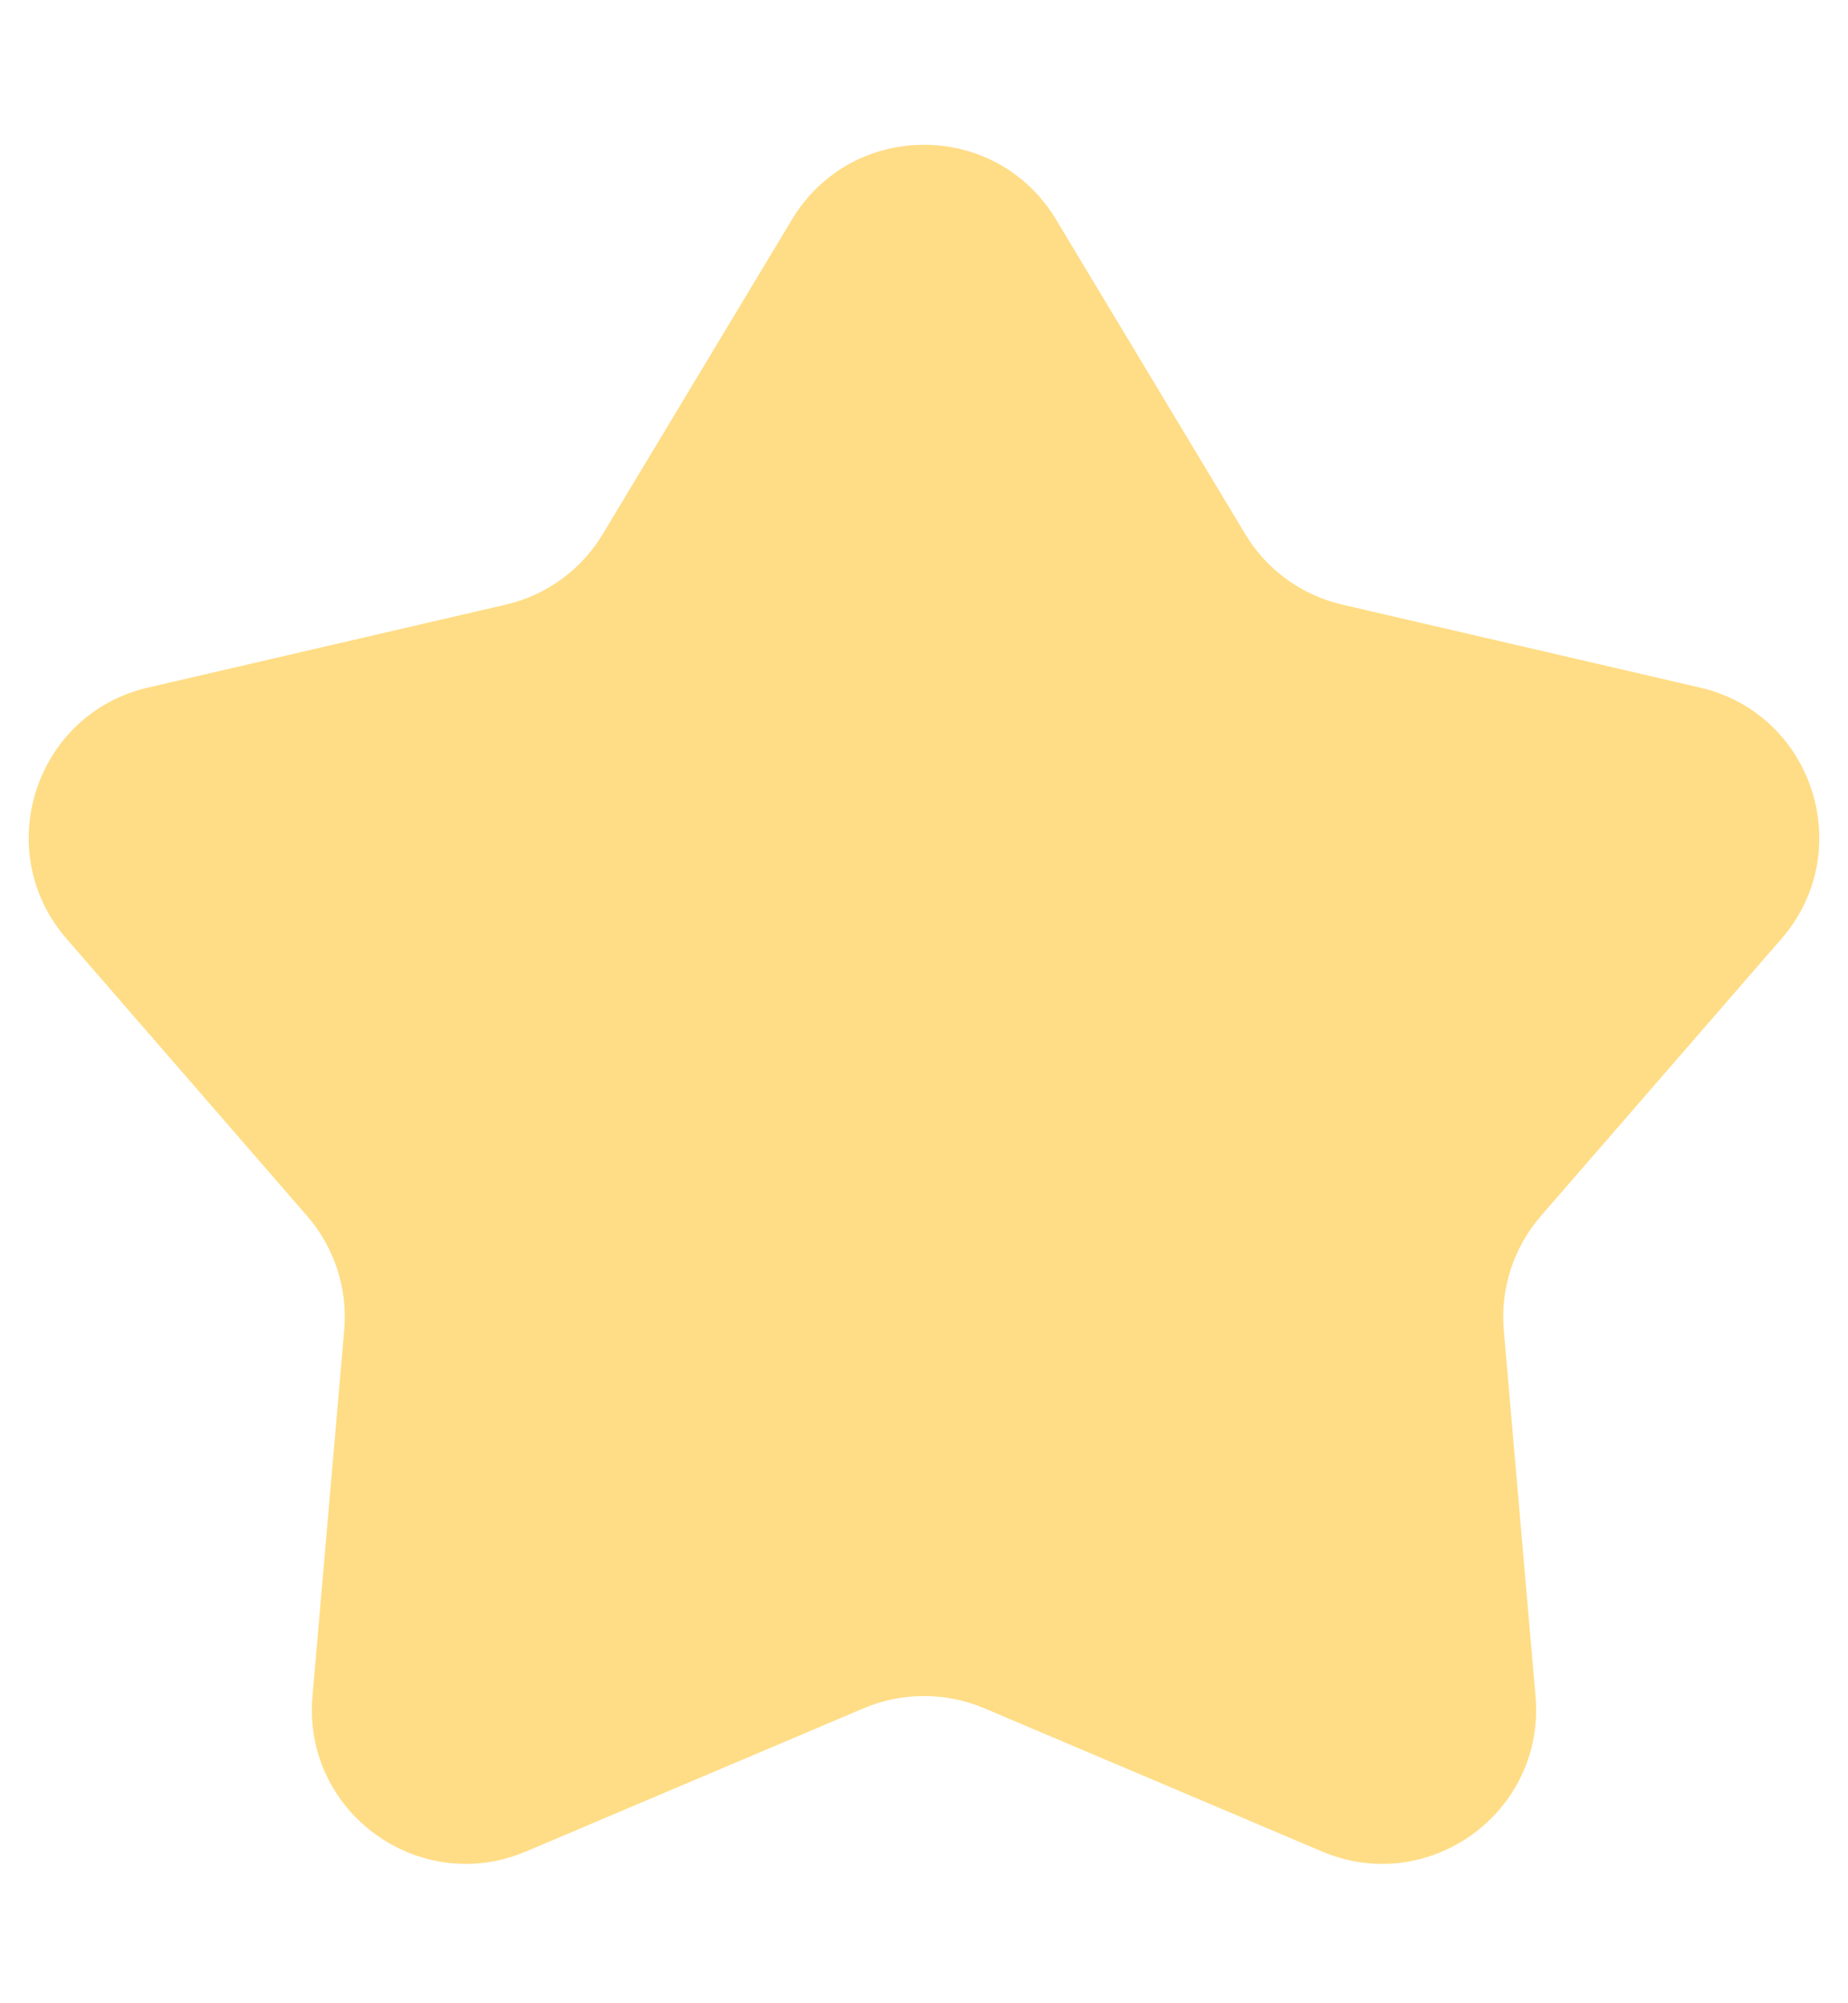 <svg width="12" height="13" viewBox="0 0 12 13" fill="none" xmlns="http://www.w3.org/2000/svg">
<path d="M5.143 1.424C5.532 0.778 6.468 0.778 6.857 1.424L8.086 3.466C8.225 3.698 8.453 3.863 8.717 3.924L11.039 4.462C11.773 4.632 12.062 5.522 11.568 6.092L10.006 7.891C9.828 8.096 9.741 8.364 9.765 8.633L9.971 11.008C10.036 11.759 9.279 12.309 8.584 12.015L6.39 11.085C6.141 10.98 5.859 10.98 5.61 11.085L3.416 12.015C2.721 12.309 1.964 11.759 2.029 11.008L2.235 8.633C2.259 8.364 2.172 8.096 1.994 7.891L0.432 6.092C-0.062 5.522 0.227 4.632 0.961 4.462L3.283 3.924C3.547 3.863 3.775 3.698 3.914 3.466L5.143 1.424Z" fill="#FFDD86"/>
</svg>
